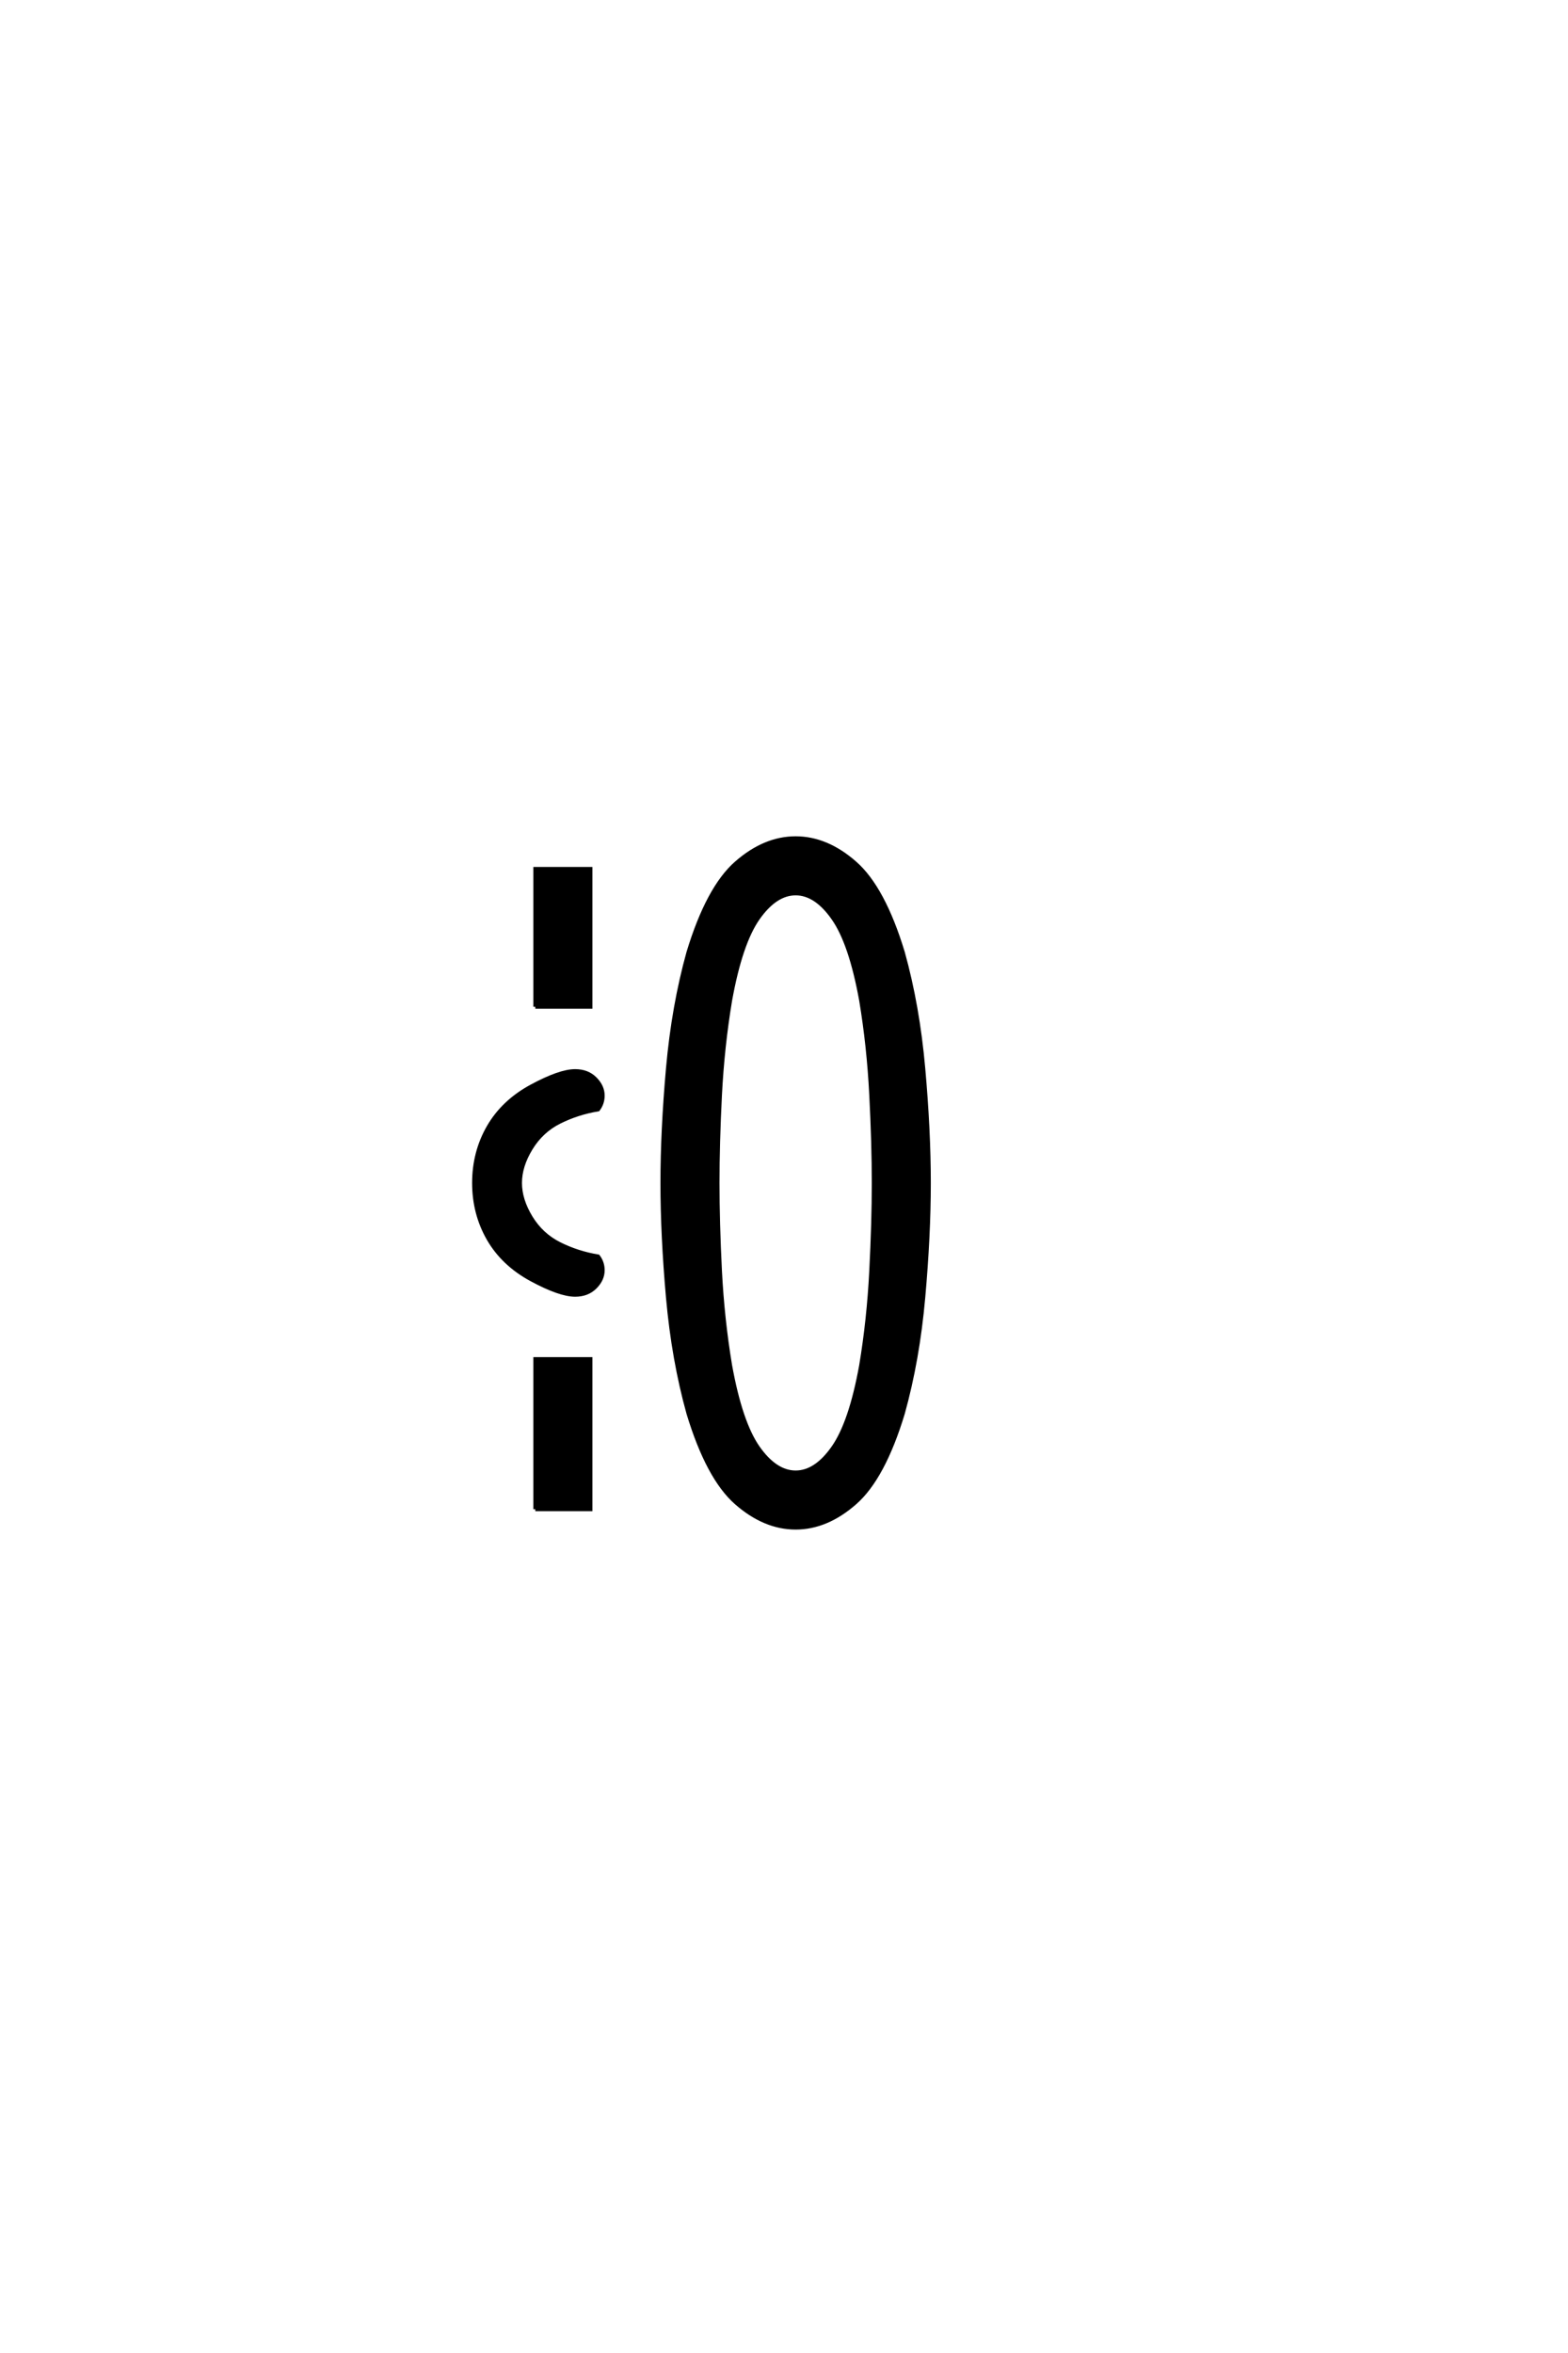 <?xml version="1.0" encoding="UTF-8"?>
<!DOCTYPE svg PUBLIC "-//W3C//DTD SVG 1.0//EN" "http://www.w3.org/TR/2001/REC-SVG-20010904/DTD/svg10.dtd">

<svg xmlns="http://www.w3.org/2000/svg" version="1.0" width="40" height="60">

  <g transform="scale(0.1 -0.1) translate(110.0 -370.0)">
    <path d="M92.969 -19.531
Q85.062 -19.531 77.828 -13.188
Q70.609 -6.844 65.625 9.578
Q61.812 23.25 60.391 39.156
Q58.984 55.078 58.984 68.359
Q58.984 81.641 60.391 97.562
Q61.812 113.484 65.625 127.156
Q70.609 143.562 77.828 149.906
Q85.062 156.25 92.969 156.25
Q100.875 156.25 108.094 149.906
Q115.328 143.562 120.312 127.156
Q124.125 113.484 125.531 97.562
Q126.953 81.641 126.953 68.359
Q126.953 55.078 125.531 39.156
Q124.125 23.25 120.312 9.578
Q115.328 -6.844 108.094 -13.188
Q100.875 -19.531 92.969 -19.531
Q100.875 -19.531 92.969 -19.531
M26.562 -14.844
L26.562 23.438
L40.625 23.438
L40.625 -14.844
L26.562 -14.844
L26.562 -14.844
M92.969 -5.469
Q98.141 -5.469 102.578 0.875
Q107.031 7.234 109.672 21.781
Q111.625 33.5 112.25 45.891
Q112.891 58.297 112.891 68.359
Q112.891 78.422 112.25 90.812
Q111.625 103.219 109.672 114.938
Q107.031 129.5 102.578 135.844
Q98.141 142.188 92.969 142.188
Q87.797 142.188 83.344 135.844
Q78.906 129.5 76.266 114.938
Q74.312 103.219 73.672 90.812
Q73.047 78.422 73.047 68.359
Q73.047 58.297 73.672 45.891
Q74.312 33.5 76.266 21.781
Q78.906 7.234 83.344 0.875
Q87.797 -5.469 92.969 -5.469
Q87.797 -5.469 92.969 -5.469
M36.719 39.844
Q32.812 39.844 25.578 43.75
Q18.359 47.656 14.641 54.094
Q10.938 60.547 10.938 68.359
Q10.938 76.172 14.641 82.609
Q18.359 89.062 25.578 92.969
Q32.812 96.875 36.719 96.875
Q39.844 96.875 41.797 94.922
Q43.75 92.969 43.75 90.625
Q43.75 88.672 42.578 87.109
Q37.312 86.234 32.719 83.938
Q28.125 81.641 25.391 77.141
Q22.656 72.656 22.656 68.359
Q22.656 64.062 25.391 59.562
Q28.125 55.078 32.719 52.781
Q37.312 50.484 42.578 49.609
Q43.75 48.047 43.75 46.094
Q43.75 43.75 41.797 41.797
Q39.844 39.844 36.719 39.844
Q39.844 39.844 36.719 39.844
M26.562 113.281
L26.562 148.438
L40.625 148.438
L40.625 113.281
L26.562 113.281
" style="fill: #000000; stroke: #000000"/>
  </g>
</svg>
